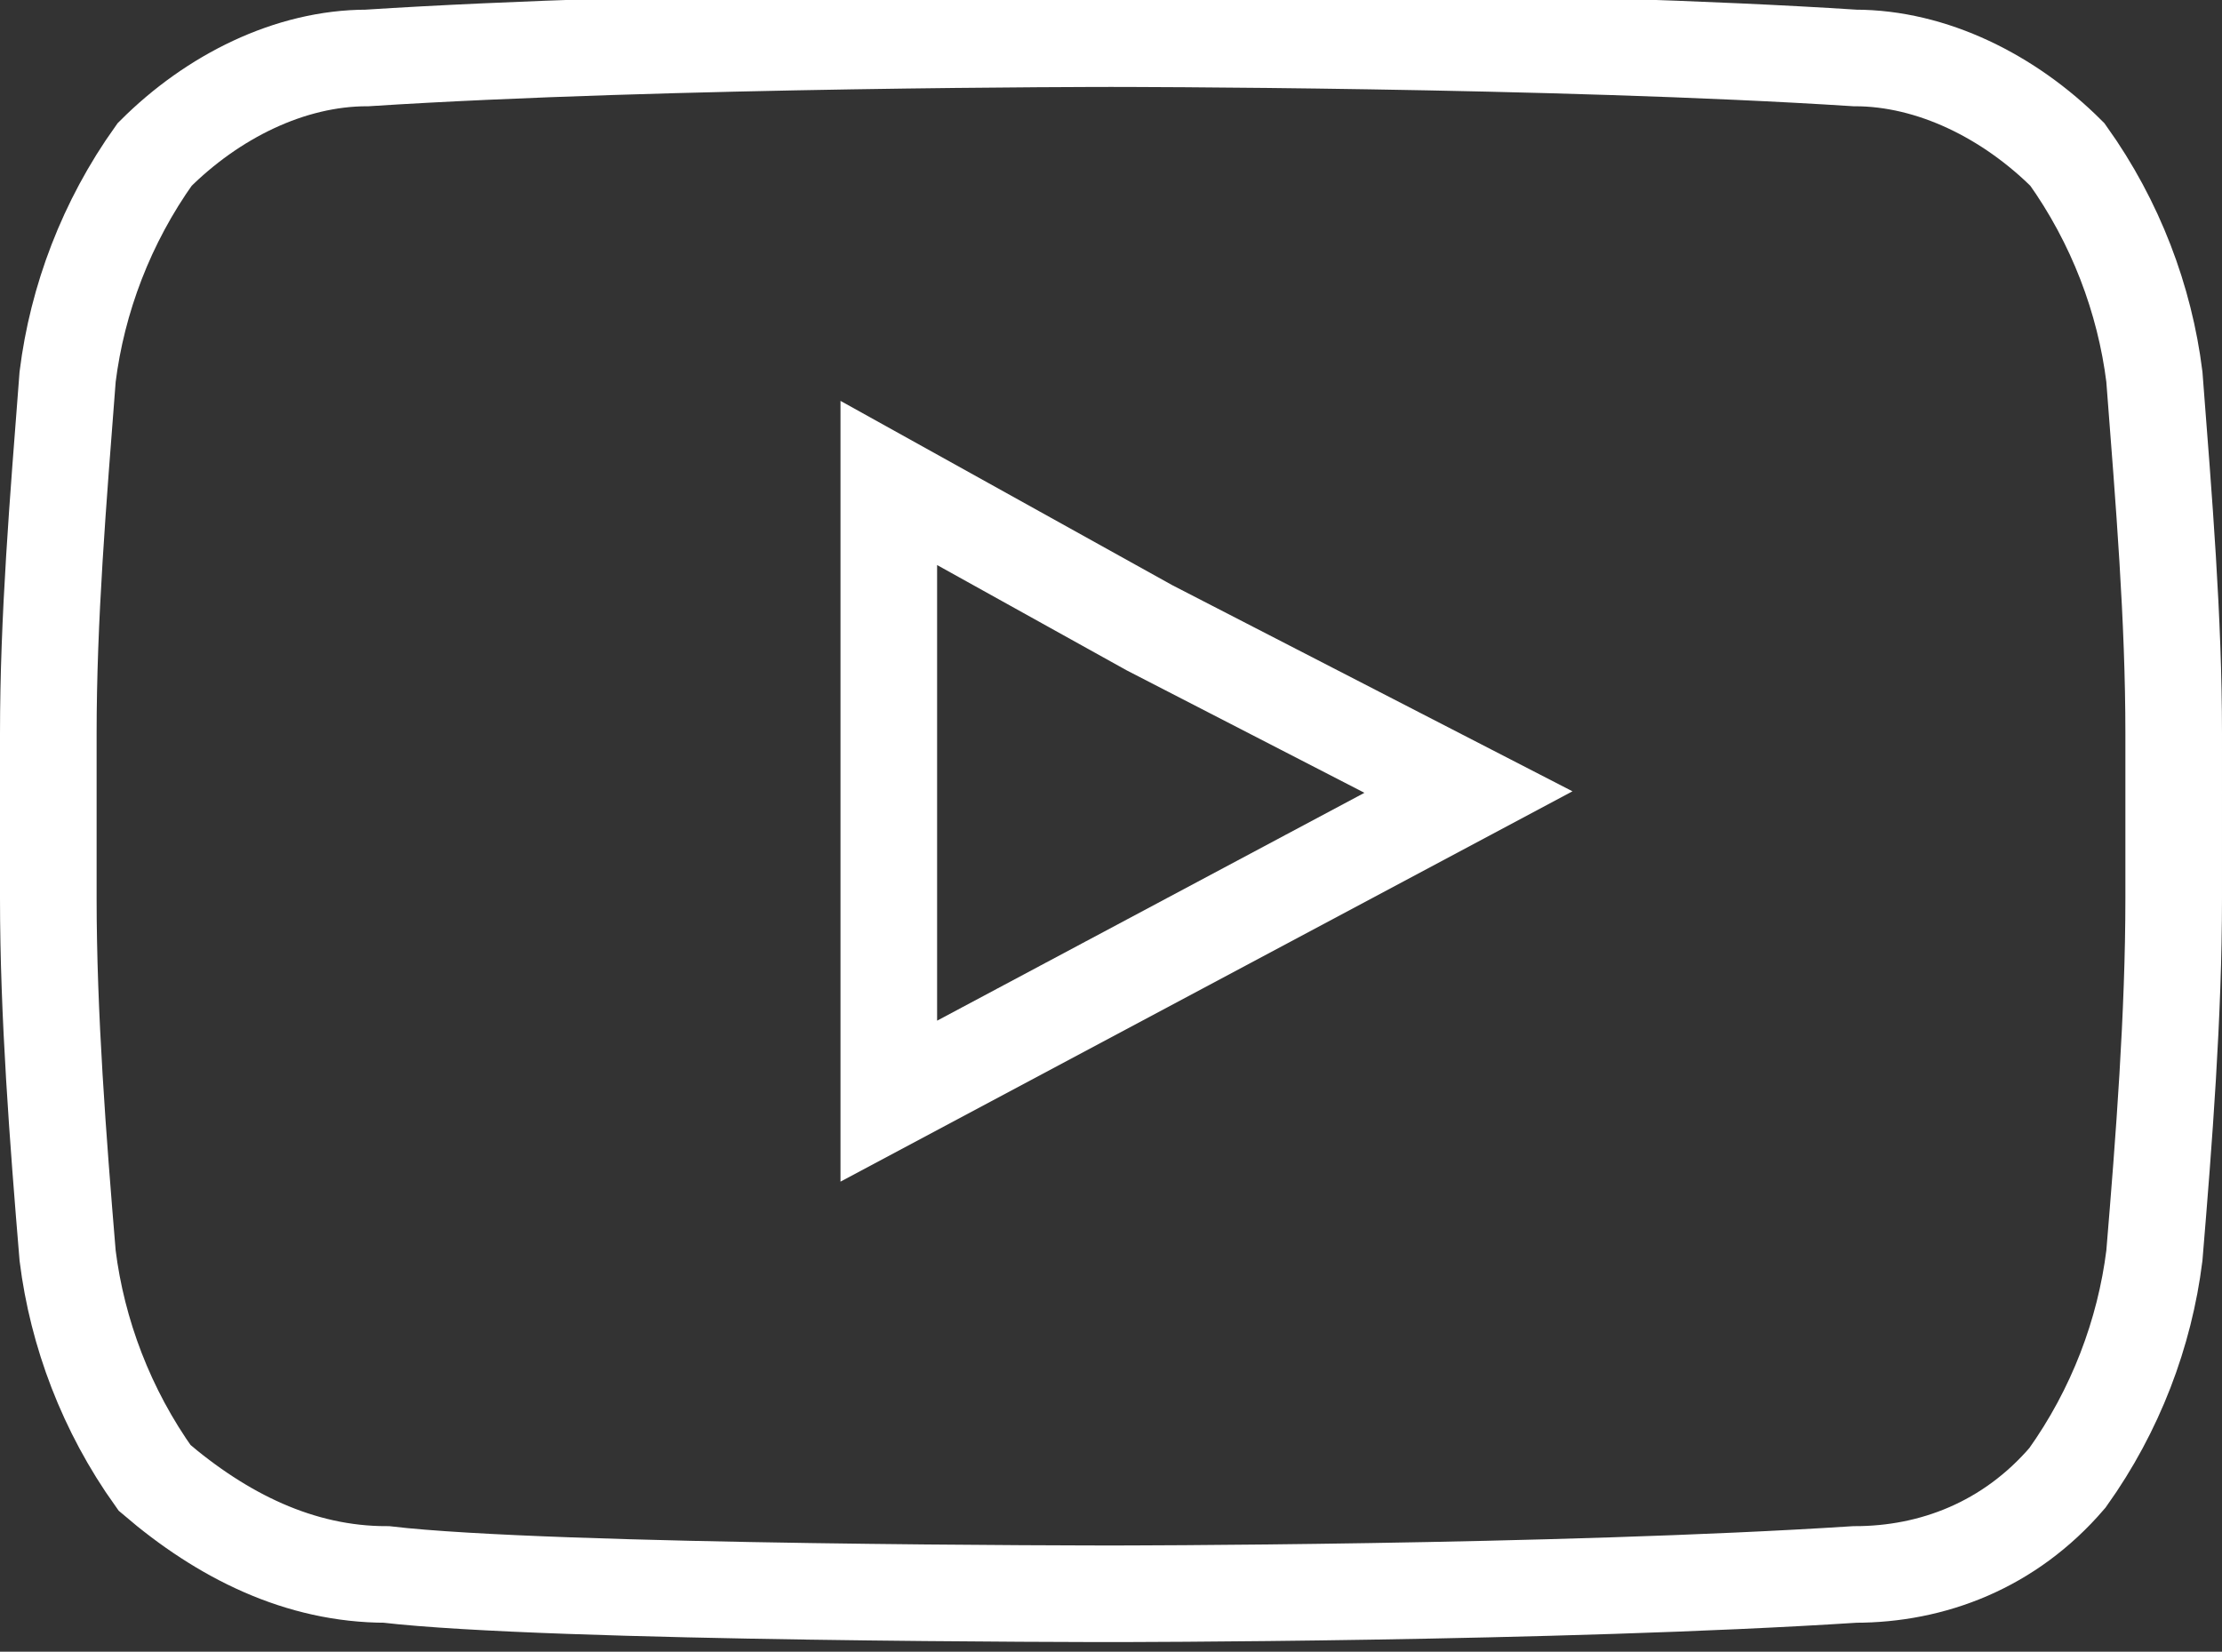 <?xml version="1.0" encoding="utf-8"?>
<!-- Generator: Adobe Illustrator 22.1.0, SVG Export Plug-In . SVG Version: 6.00 Build 0)  -->
<svg version="1.1" id="Layer_1" xmlns="http://www.w3.org/2000/svg" xmlns:xlink="http://www.w3.org/1999/xlink" x="0px" y="0px"
	 viewBox="0 0 23 17.1" style="enable-background:new 0 0 23 17.1;" xml:space="preserve">
<rect x="0" y="0" width="23" height="17.1" fill="#333333" stroke="none"/>
<style type="text/css">
	.st0{fill:none;stroke:#FFFFFF;}
</style>
<path class="st0" d="M22.3,3.9c-0.1-0.8-0.4-1.6-0.9-2.3c-0.6-0.6-1.4-1-2.2-1c-3.1-0.2-7.7-0.2-7.7-0.2h0c0,0-4.6,0-7.7,0.2
	c-0.8,0-1.6,0.4-2.2,1C1.1,2.3,0.8,3.1,0.7,3.9C0.6,5.2,0.5,6.4,0.5,7.6v1.7c0,1.2,0.1,2.5,0.2,3.7c0.1,0.8,0.4,1.6,0.9,2.3
	c0.7,0.6,1.5,1,2.4,1c1.7,0.2,7.5,0.2,7.5,0.2s4.6,0,7.7-0.2c0.8,0,1.6-0.3,2.2-1c0.5-0.7,0.8-1.5,0.9-2.3c0.1-1.2,0.2-2.5,0.2-3.7
	V7.6C22.5,6.4,22.4,5.2,22.3,3.9L22.3,3.9z M15.2,8.2l-6,3.2V5l2.7,1.5L15.2,8.2z"/>
</svg>
